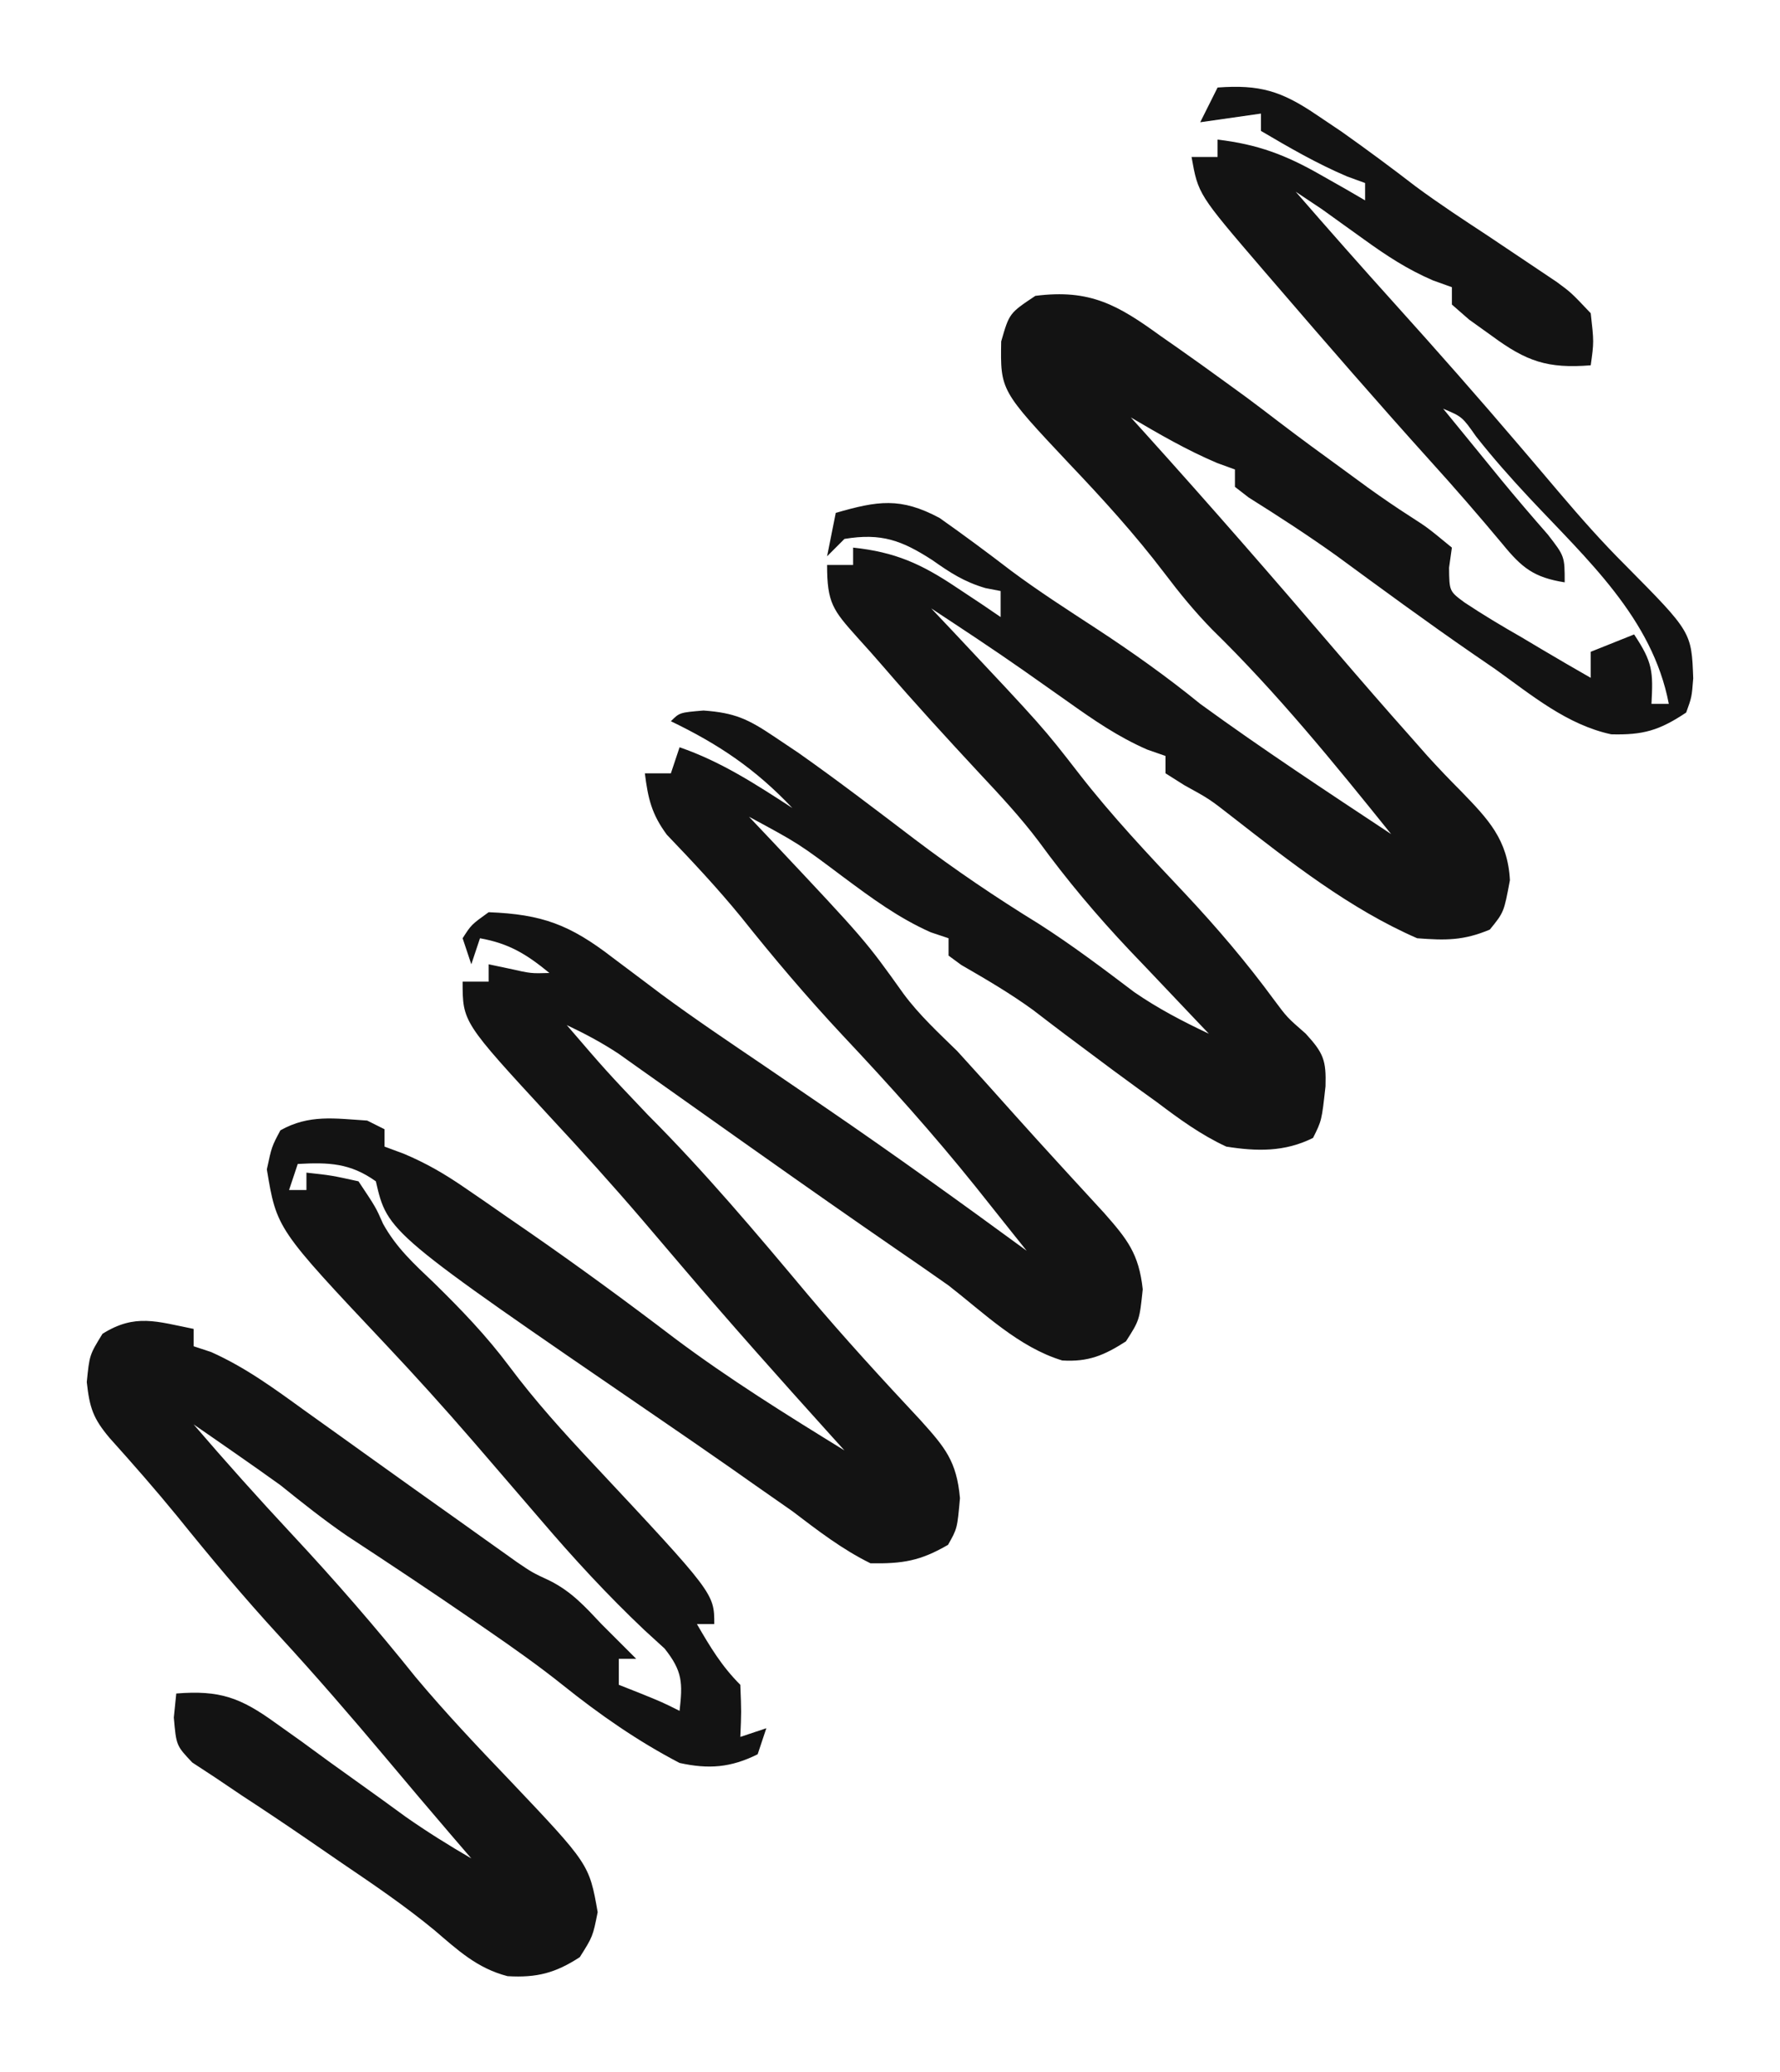 <svg width="110" height="128" viewBox="0 0 110 128" fill="none" xmlns="http://www.w3.org/2000/svg">
<path d="M75.244 5.407C77.854 5.215 79.187 5.622 81.344 7.083C81.857 7.428 82.371 7.772 82.9 8.128C84.455 9.228 85.98 10.356 87.488 11.519C88.935 12.588 90.431 13.569 91.935 14.557C92.987 15.258 94.037 15.962 95.085 16.668C95.457 16.918 95.829 17.167 96.212 17.424C97.096 18.076 97.096 18.076 98.303 19.349C98.504 21.126 98.504 21.126 98.303 22.567C95.64 22.778 94.344 22.333 92.203 20.757C91.734 20.421 91.266 20.085 90.783 19.739C90.433 19.434 90.083 19.128 89.723 18.813C89.723 18.459 89.723 18.105 89.723 17.741C89.144 17.533 89.144 17.533 88.554 17.322C86.962 16.634 85.698 15.805 84.293 14.791C83.611 14.302 83.611 14.302 82.915 13.803C82.507 13.509 82.099 13.216 81.679 12.914C81.148 12.56 80.617 12.207 80.07 11.842C82.105 14.184 84.158 16.509 86.237 18.813C88.823 21.681 91.374 24.574 93.879 27.513C94.146 27.826 94.413 28.139 94.688 28.461C95.244 29.113 95.798 29.766 96.351 30.42C97.67 31.972 99.001 33.481 100.446 34.918C104.533 39.045 104.533 39.045 104.637 41.906C104.547 43.064 104.547 43.064 104.202 44.017C102.547 45.12 101.548 45.413 99.572 45.362C96.837 44.776 94.644 42.936 92.404 41.336C91.73 40.874 91.73 40.874 91.043 40.402C88.183 38.432 85.387 36.378 82.588 34.325C80.82 33.062 79.005 31.886 77.165 30.732C76.745 30.407 76.745 30.407 76.316 30.075C76.316 29.721 76.316 29.367 76.316 29.002C75.951 28.869 75.586 28.737 75.21 28.6C73.33 27.8 71.642 26.82 69.881 25.785C70.186 26.122 70.491 26.459 70.805 26.807C74.767 31.199 78.647 35.652 82.492 40.147C84.049 41.965 85.617 43.772 87.209 45.559C87.539 45.933 87.868 46.307 88.208 46.692C88.881 47.434 89.574 48.158 90.282 48.867C91.979 50.618 93.176 51.865 93.309 54.374C92.94 56.351 92.94 56.351 92.069 57.424C90.443 58.108 89.337 58.095 87.578 57.96C83.403 56.142 79.725 53.243 76.151 50.461C74.733 49.354 74.733 49.354 73.18 48.5C72.8 48.26 72.419 48.019 72.026 47.771C72.026 47.417 72.026 47.063 72.026 46.699C71.466 46.504 71.466 46.504 70.895 46.305C69.081 45.511 67.607 44.493 65.993 43.347C65.38 42.914 64.766 42.482 64.152 42.05C63.852 41.839 63.552 41.627 63.243 41.409C61.369 40.097 59.457 38.841 57.547 37.582C58.227 38.302 58.227 38.302 58.921 39.036C64.447 44.914 64.447 44.914 66.664 47.771C68.705 50.402 70.963 52.793 73.245 55.213C75.213 57.313 77.044 59.462 78.748 61.785C79.54 62.849 79.54 62.849 80.69 63.853C81.799 65.063 81.96 65.504 81.913 67.11C81.679 69.222 81.679 69.222 81.143 70.294C79.396 71.168 77.667 71.131 75.78 70.83C74.205 70.1 72.873 69.124 71.49 68.082C71.114 67.811 70.739 67.54 70.352 67.262C69.293 66.495 68.245 65.717 67.2 64.931C66.752 64.597 66.304 64.262 65.843 63.918C65.175 63.414 64.51 62.908 63.848 62.397C62.43 61.365 60.925 60.487 59.407 59.611C59.148 59.42 58.888 59.229 58.62 59.033C58.62 58.679 58.62 58.325 58.62 57.96C58.255 57.838 57.891 57.717 57.516 57.591C55.522 56.702 53.898 55.503 52.151 54.206C49.355 52.107 49.355 52.107 46.286 50.453C46.752 50.945 47.218 51.437 47.698 51.944C53.479 58.088 53.479 58.088 55.844 61.402C56.817 62.711 57.991 63.793 59.156 64.931C60.331 66.215 61.491 67.511 62.65 68.809C63.578 69.843 64.51 70.873 65.449 71.897C65.691 72.16 65.932 72.424 66.181 72.697C66.866 73.443 67.551 74.188 68.237 74.934C69.674 76.567 70.379 77.451 70.619 79.645C70.418 81.555 70.418 81.555 69.58 82.863C68.232 83.726 67.26 84.141 65.644 84.042C62.955 83.226 60.804 81.109 58.62 79.41C57.53 78.643 56.435 77.883 55.335 77.131C52.54 75.206 49.761 73.259 46.99 71.299C46.601 71.025 46.212 70.751 45.812 70.468C44.151 69.295 42.492 68.121 40.835 66.942C40.367 66.611 39.898 66.279 39.415 65.937C39.025 65.659 38.634 65.381 38.231 65.095C37.194 64.411 36.147 63.853 35.024 63.323C37.469 66.168 37.469 66.168 40.052 68.886C43.55 72.384 46.733 76.168 49.907 79.957C52.157 82.628 54.512 85.192 56.896 87.743C58.406 89.421 59.12 90.268 59.324 92.549C59.156 94.426 59.156 94.426 58.586 95.431C56.874 96.425 55.792 96.603 53.793 96.571C52.031 95.704 50.527 94.538 48.967 93.353C48.154 92.78 47.338 92.21 46.52 91.644C46.075 91.33 45.629 91.016 45.169 90.693C43.635 89.621 42.094 88.561 40.549 87.504C23.957 76.141 23.957 76.141 23.227 72.975C21.642 71.843 20.31 71.797 18.4 71.903C18.223 72.434 18.047 72.965 17.864 73.512C18.218 73.512 18.572 73.512 18.937 73.512C18.937 73.158 18.937 72.804 18.937 72.439C20.478 72.607 20.478 72.607 22.154 72.975C23.227 74.584 23.227 74.584 23.673 75.6C24.499 77.09 25.58 78.07 26.813 79.243C28.498 80.892 30.06 82.515 31.472 84.404C33.056 86.525 34.791 88.443 36.6 90.37C44.141 98.43 44.141 98.43 44.141 100.325C43.787 100.325 43.433 100.325 43.068 100.325C43.885 101.734 44.593 102.922 45.75 104.078C45.817 105.754 45.817 105.754 45.75 107.296C46.281 107.119 46.811 106.942 47.358 106.76C47.181 107.291 47.004 107.821 46.822 108.368C45.16 109.2 43.781 109.298 41.996 108.905C39.41 107.558 37.052 105.916 34.779 104.095C33.284 102.901 31.741 101.813 30.165 100.727C29.713 100.415 29.713 100.415 29.253 100.098C26.669 98.32 24.057 96.587 21.434 94.868C20.006 93.887 18.676 92.83 17.328 91.744C16.384 91.066 15.434 90.396 14.479 89.733C13.769 89.24 13.769 89.24 13.044 88.736C12.688 88.49 12.332 88.244 11.965 87.991C13.944 90.296 15.966 92.555 18.039 94.776C20.706 97.634 23.235 100.546 25.68 103.599C27.526 105.802 29.494 107.885 31.483 109.959C36.411 115.154 36.411 115.154 36.935 118.122C36.633 119.63 36.633 119.63 35.829 120.903C34.32 121.884 33.169 122.182 31.365 122.076C29.488 121.591 28.298 120.476 26.842 119.232C25.021 117.732 23.101 116.427 21.149 115.105C20.407 114.596 19.666 114.086 18.924 113.576C17.601 112.669 16.27 111.779 14.927 110.903C14.392 110.542 13.857 110.181 13.306 109.81C12.836 109.502 12.366 109.194 11.882 108.877C10.893 107.832 10.893 107.832 10.742 106.1C10.817 105.365 10.817 105.365 10.893 104.615C13.58 104.4 14.858 104.865 17.028 106.435C17.562 106.815 18.096 107.195 18.646 107.586C19.196 107.988 19.745 108.39 20.311 108.804C21.406 109.59 22.502 110.376 23.598 111.161C24.08 111.512 24.562 111.863 25.059 112.224C26.382 113.151 27.73 113.991 29.126 114.803C28.512 114.09 28.512 114.09 27.886 113.362C26.528 111.781 25.184 110.188 23.844 108.592C21.695 106.036 19.521 103.52 17.261 101.062C15.063 98.669 12.993 96.196 10.954 93.667C9.602 92.014 8.197 90.415 6.77 88.826C5.757 87.623 5.535 86.965 5.363 85.376C5.53 83.701 5.53 83.701 6.335 82.393C8.352 81.133 9.67 81.633 11.965 82.092C11.965 82.446 11.965 82.8 11.965 83.164C12.322 83.282 12.679 83.399 13.046 83.52C15.166 84.469 16.927 85.761 18.803 87.119C19.612 87.697 20.421 88.275 21.23 88.854C21.646 89.152 22.061 89.45 22.489 89.757C24.573 91.254 26.664 92.74 28.757 94.225C29.138 94.497 29.519 94.77 29.912 95.051C30.27 95.305 30.627 95.559 30.996 95.821C31.309 96.044 31.622 96.267 31.944 96.497C32.887 97.139 32.887 97.139 34.003 97.661C35.331 98.335 36.151 99.243 37.169 100.325C37.767 100.922 37.767 100.922 38.376 101.531C38.686 101.841 38.995 102.15 39.315 102.47C38.961 102.47 38.607 102.47 38.242 102.47C38.242 103 38.242 103.531 38.242 104.078C38.662 104.244 39.083 104.41 39.516 104.581C40.923 105.151 40.923 105.151 41.996 105.687C42.194 103.947 42.179 103.237 41.072 101.839C40.658 101.461 40.244 101.083 39.817 100.693C37.529 98.526 35.461 96.284 33.416 93.889C32.312 92.603 31.205 91.318 30.098 90.035C29.799 89.689 29.5 89.342 29.193 88.985C27.443 86.963 25.657 84.986 23.823 83.04C17.101 75.907 17.101 75.907 16.49 72.238C16.792 70.83 16.792 70.83 17.328 69.825C19.098 68.829 20.681 69.094 22.691 69.222C23.221 69.487 23.221 69.487 23.763 69.758C23.763 70.112 23.763 70.466 23.763 70.83C24.159 70.977 24.554 71.124 24.962 71.275C26.351 71.863 27.47 72.511 28.709 73.363C29.127 73.649 29.545 73.936 29.976 74.231C30.415 74.536 30.853 74.84 31.304 75.154C31.758 75.466 32.211 75.779 32.678 76.101C35.738 78.221 38.729 80.412 41.69 82.668C45.049 85.185 48.613 87.4 52.185 89.599C51.88 89.262 51.575 88.925 51.261 88.577C48.183 85.165 45.127 81.738 42.149 78.237C41.606 77.6 41.064 76.964 40.521 76.327C40.247 76.005 39.972 75.683 39.69 75.351C37.834 73.185 35.929 71.075 33.985 68.987C28.589 63.139 28.589 63.139 28.589 60.641C29.12 60.641 29.651 60.641 30.198 60.641C30.198 60.288 30.198 59.934 30.198 59.569C30.618 59.657 31.039 59.746 31.472 59.837C32.816 60.139 32.816 60.139 33.952 60.105C32.546 58.95 31.462 58.282 29.662 57.96C29.396 58.756 29.396 58.756 29.126 59.569C28.949 59.038 28.772 58.507 28.589 57.96C29.126 57.122 29.126 57.122 30.198 56.351C33.495 56.479 35.214 57.114 37.873 59.167C38.521 59.655 39.17 60.141 39.819 60.627C40.166 60.888 40.512 61.15 40.869 61.419C42.946 62.951 45.089 64.388 47.224 65.836C48.099 66.433 48.973 67.029 49.847 67.625C50.253 67.902 50.659 68.179 51.078 68.465C55.257 71.322 59.361 74.276 63.446 77.265C63.136 76.878 62.825 76.49 62.506 76.09C61.762 75.16 61.02 74.229 60.281 73.296C57.676 70.051 54.933 66.997 52.083 63.969C49.874 61.609 47.804 59.167 45.789 56.638C44.342 54.87 42.789 53.212 41.208 51.563C40.269 50.293 40.045 49.324 39.851 47.771C40.382 47.771 40.913 47.771 41.459 47.771C41.725 46.975 41.725 46.975 41.996 46.162C44.557 47.043 46.712 48.45 48.967 49.916C46.687 47.506 44.427 45.983 41.459 44.554C41.996 44.017 41.996 44.017 43.475 43.892C45.413 44.032 46.229 44.42 47.828 45.492C48.335 45.832 48.842 46.172 49.365 46.523C51.794 48.235 54.155 50.04 56.52 51.839C59.005 53.721 61.543 55.439 64.2 57.072C66.24 58.375 68.163 59.827 70.093 61.287C71.573 62.307 73.084 63.091 74.707 63.859C74.481 63.621 74.254 63.384 74.02 63.139C72.973 62.041 71.93 60.939 70.887 59.837C70.53 59.464 70.173 59.09 69.806 58.706C67.778 56.559 65.936 54.37 64.196 51.985C63.066 50.484 61.815 49.143 60.53 47.771C58.52 45.608 56.527 43.436 54.6 41.198C54.065 40.579 53.522 39.967 52.97 39.363C51.473 37.687 51.112 37.248 51.112 34.901C51.643 34.901 52.174 34.901 52.721 34.901C52.721 34.547 52.721 34.193 52.721 33.828C55.309 34.101 56.936 34.831 59.089 36.275C59.867 36.791 59.867 36.791 60.66 37.316C61.243 37.713 61.243 37.713 61.837 38.118C61.837 37.588 61.837 37.057 61.837 36.51C61.526 36.45 61.215 36.389 60.895 36.328C59.579 35.94 58.731 35.386 57.614 34.599C55.732 33.384 54.468 32.912 52.185 33.292C51.654 33.823 51.654 33.823 51.112 34.365C51.289 33.48 51.466 32.595 51.648 31.683C54.234 30.938 55.647 30.704 58.065 31.998C59.56 33.051 61.02 34.133 62.471 35.247C64.174 36.516 65.958 37.661 67.736 38.822C69.971 40.286 72.096 41.793 74.171 43.481C78.02 46.282 82 48.899 85.969 51.525C82.46 47.161 78.921 42.806 74.909 38.889C73.813 37.765 72.904 36.652 71.959 35.404C70.139 33.011 68.149 30.822 66.078 28.647C61.82 24.119 61.82 24.119 61.871 21.092C62.374 19.349 62.374 19.349 63.982 18.277C67.371 17.841 69.096 18.851 71.725 20.757C72.256 21.127 72.256 21.127 72.798 21.505C73.799 22.207 74.791 22.92 75.78 23.64C76.407 24.096 76.407 24.096 77.047 24.561C77.709 25.054 78.367 25.552 79.021 26.055C80.349 27.07 81.7 28.053 83.053 29.036C83.549 29.399 84.046 29.763 84.557 30.137C85.417 30.753 86.289 31.352 87.18 31.922C88.215 32.588 88.215 32.588 89.723 33.828C89.665 34.238 89.608 34.647 89.549 35.069C89.564 36.526 89.564 36.526 90.521 37.229C91.662 37.986 92.823 38.68 94.013 39.359C94.627 39.724 94.627 39.724 95.253 40.097C96.265 40.698 97.281 41.289 98.303 41.872C98.303 41.342 98.303 40.811 98.303 40.264C99.188 39.91 100.073 39.556 100.984 39.191C102.138 40.922 102.164 41.488 102.057 43.481C102.411 43.481 102.765 43.481 103.129 43.481C102.113 38.176 98.072 34.562 94.5 30.745C93.353 29.518 92.261 28.285 91.221 26.966C90.36 25.743 90.36 25.743 89.186 25.248C89.935 26.165 90.683 27.081 91.432 27.997C91.87 28.535 92.309 29.072 92.76 29.626C93.708 30.777 94.672 31.904 95.655 33.024C96.694 34.365 96.694 34.365 96.694 35.974C94.788 35.672 94.047 35.075 92.84 33.594C91.385 31.853 89.907 30.146 88.382 28.466C85.158 24.89 82.003 21.257 78.864 17.607C78.445 17.122 78.445 17.122 78.019 16.627C74.046 11.998 74.046 11.998 73.635 9.697C74.166 9.697 74.697 9.697 75.244 9.697C75.244 9.343 75.244 8.989 75.244 8.624C77.71 8.913 79.463 9.571 81.612 10.803C82.13 11.097 82.649 11.39 83.183 11.693C83.766 12.032 83.766 12.032 84.36 12.378C84.36 12.024 84.36 11.67 84.36 11.306C83.995 11.173 83.63 11.04 83.254 10.903C81.374 10.103 79.686 9.124 77.925 8.088C77.925 7.734 77.925 7.38 77.925 7.016C76.686 7.193 75.448 7.369 74.171 7.552C74.525 6.844 74.879 6.136 75.244 5.407Z" fill="#131313"/>
</svg>
